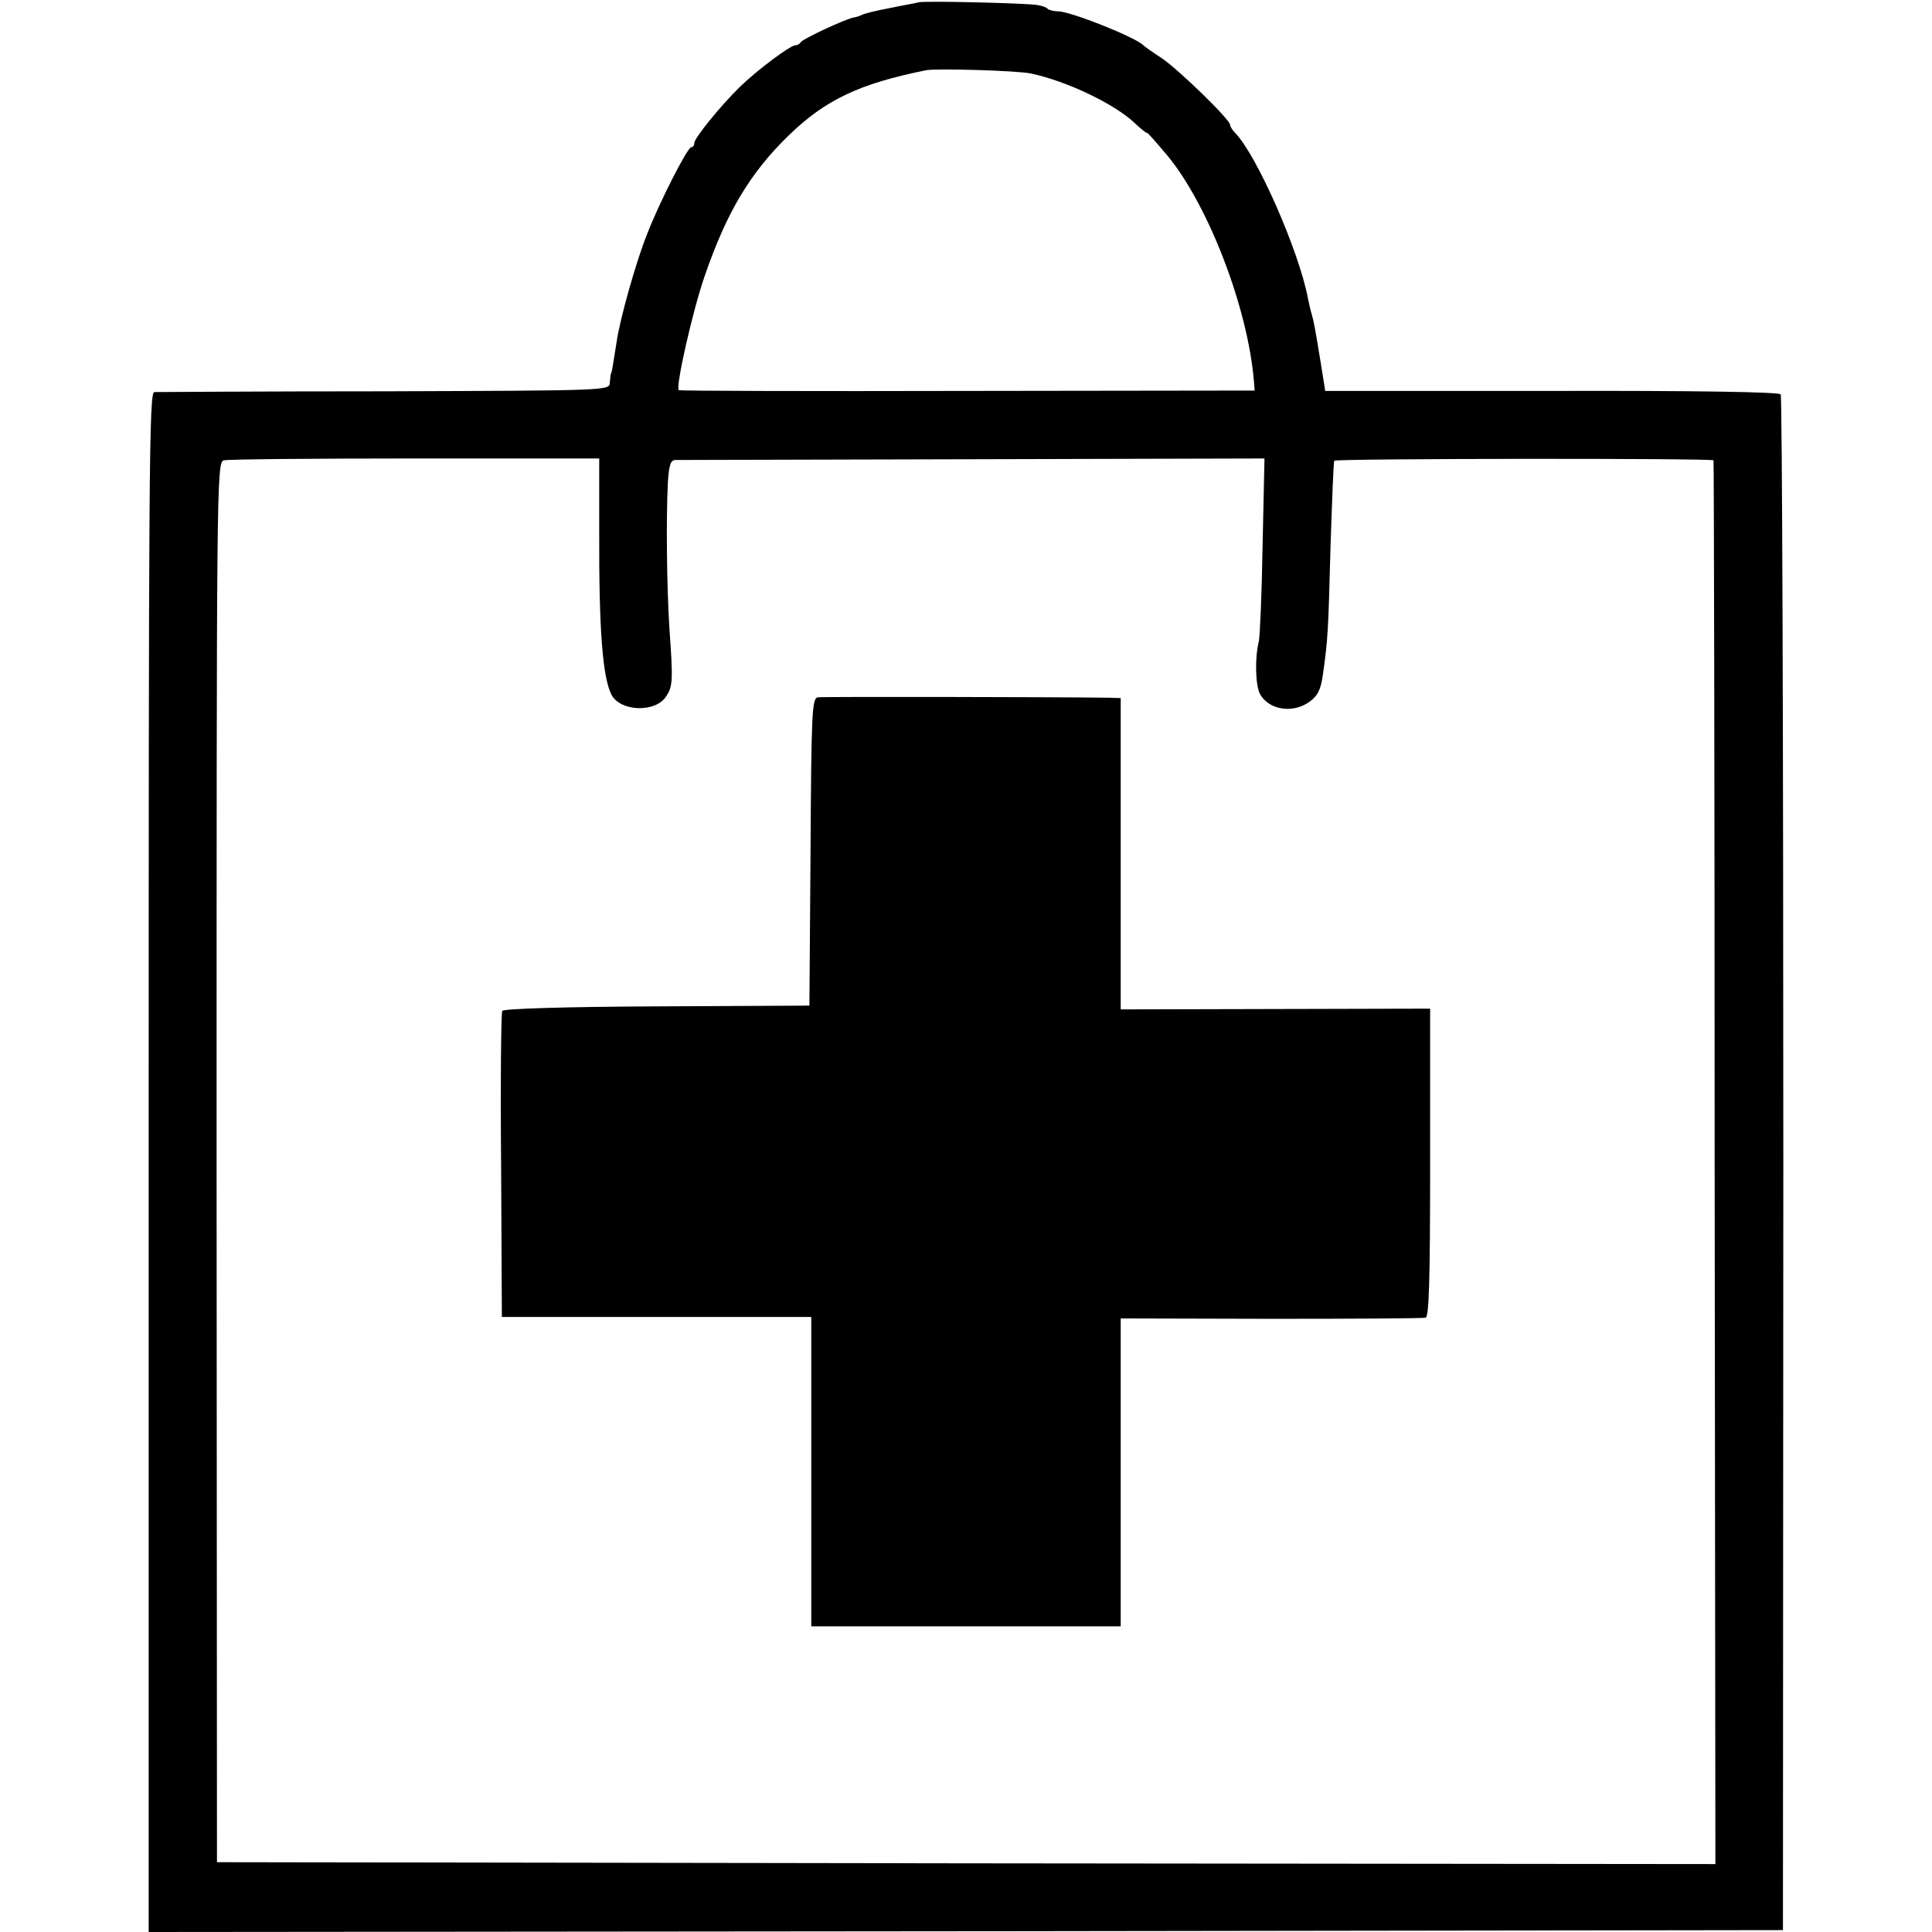 <?xml version="1.0" standalone="no"?>
<!DOCTYPE svg PUBLIC "-//W3C//DTD SVG 20010904//EN"
 "http://www.w3.org/TR/2001/REC-SVG-20010904/DTD/svg10.dtd">
<svg version="1.0" xmlns="http://www.w3.org/2000/svg"
 width="512pt" height="512pt" viewBox="0 0 512 512"
 preserveAspectRatio="xMidYMid meet">
<g transform="translate(0,512) scale(0.1,-0.1)"
fill="#000000" stroke="none">
<path d="M2435 5114 c-11 -3 -47 -9 -80 -16 -33 -6 -64 -14 -70 -17 -5 -3 -15
-6 -21 -7 -21 -3 -139 -58 -142 -66 -2 -4 -9 -8 -14 -8 -14 0 -103 -67 -148
-111 -51 -50 -120 -135 -120 -148 0 -6 -3 -11 -8 -11 -10 0 -84 -145 -117
-230 -29 -72 -73 -228 -81 -287 -11 -68 -12 -78 -15 -83 -1 -3 -2 -14 -3 -25
-1 -20 -9 -20 -596 -22 -327 0 -602 -2 -611 -2 -14 -1 -15 -201 -15 -2041 l0
-2040 2165 2 2166 3 1 2030 c0 1117 -3 2035 -7 2040 -5 6 -218 10 -607 9
l-600 0 -12 75 c-15 92 -18 108 -24 129 -3 9 -7 28 -10 42 -23 123 -135 379
-193 438 -7 7 -13 17 -13 21 0 14 -135 145 -180 176 -25 16 -47 32 -50 35 -20
21 -193 90 -226 90 -11 0 -24 3 -28 7 -3 4 -16 8 -29 10 -39 5 -291 11 -312 7z
m298 -189 c94 -20 220 -80 274 -131 18 -17 33 -29 33 -26 0 2 25 -26 56 -63
108 -133 211 -402 227 -595 l2 -25 -760 -1 c-418 -1 -763 0 -766 2 -10 5 37
213 69 304 58 168 120 272 222 371 97 94 186 137 365 173 28 5 244 -1 278 -9z
m-1145 -1215 c-1 -258 9 -387 33 -432 24 -44 116 -47 144 -4 18 27 19 41 9
181 -7 113 -9 287 -4 388 3 44 7 57 19 58 9 0 364 1 789 2 l773 2 -5 -230 c-2
-126 -7 -241 -10 -255 -11 -44 -9 -116 3 -139 23 -42 86 -53 131 -21 22 16 30
31 36 73 13 94 14 110 20 337 4 124 8 227 10 229 6 6 1004 7 1005 1 1 -3 3
-841 3 -1863 l2 -1857 -1986 2 -1985 3 -1 1855 c0 1801 0 1855 19 1860 10 3
238 5 507 5 l488 0 0 -195z"/>
<path d="M2167 3272 c-15 -3 -17 -40 -19 -410 l-3 -407 -404 -2 c-237 -1 -407
-6 -410 -12 -3 -5 -5 -190 -3 -410 l2 -401 410 0 410 0 0 -410 0 -410 410 0
410 0 0 408 0 408 398 -1 c218 0 403 1 410 3 9 3 12 94 12 412 l0 407 -410 -1
-410 -1 0 413 0 412 -32 1 c-162 2 -758 3 -771 1z"/>
</g>
</svg>
